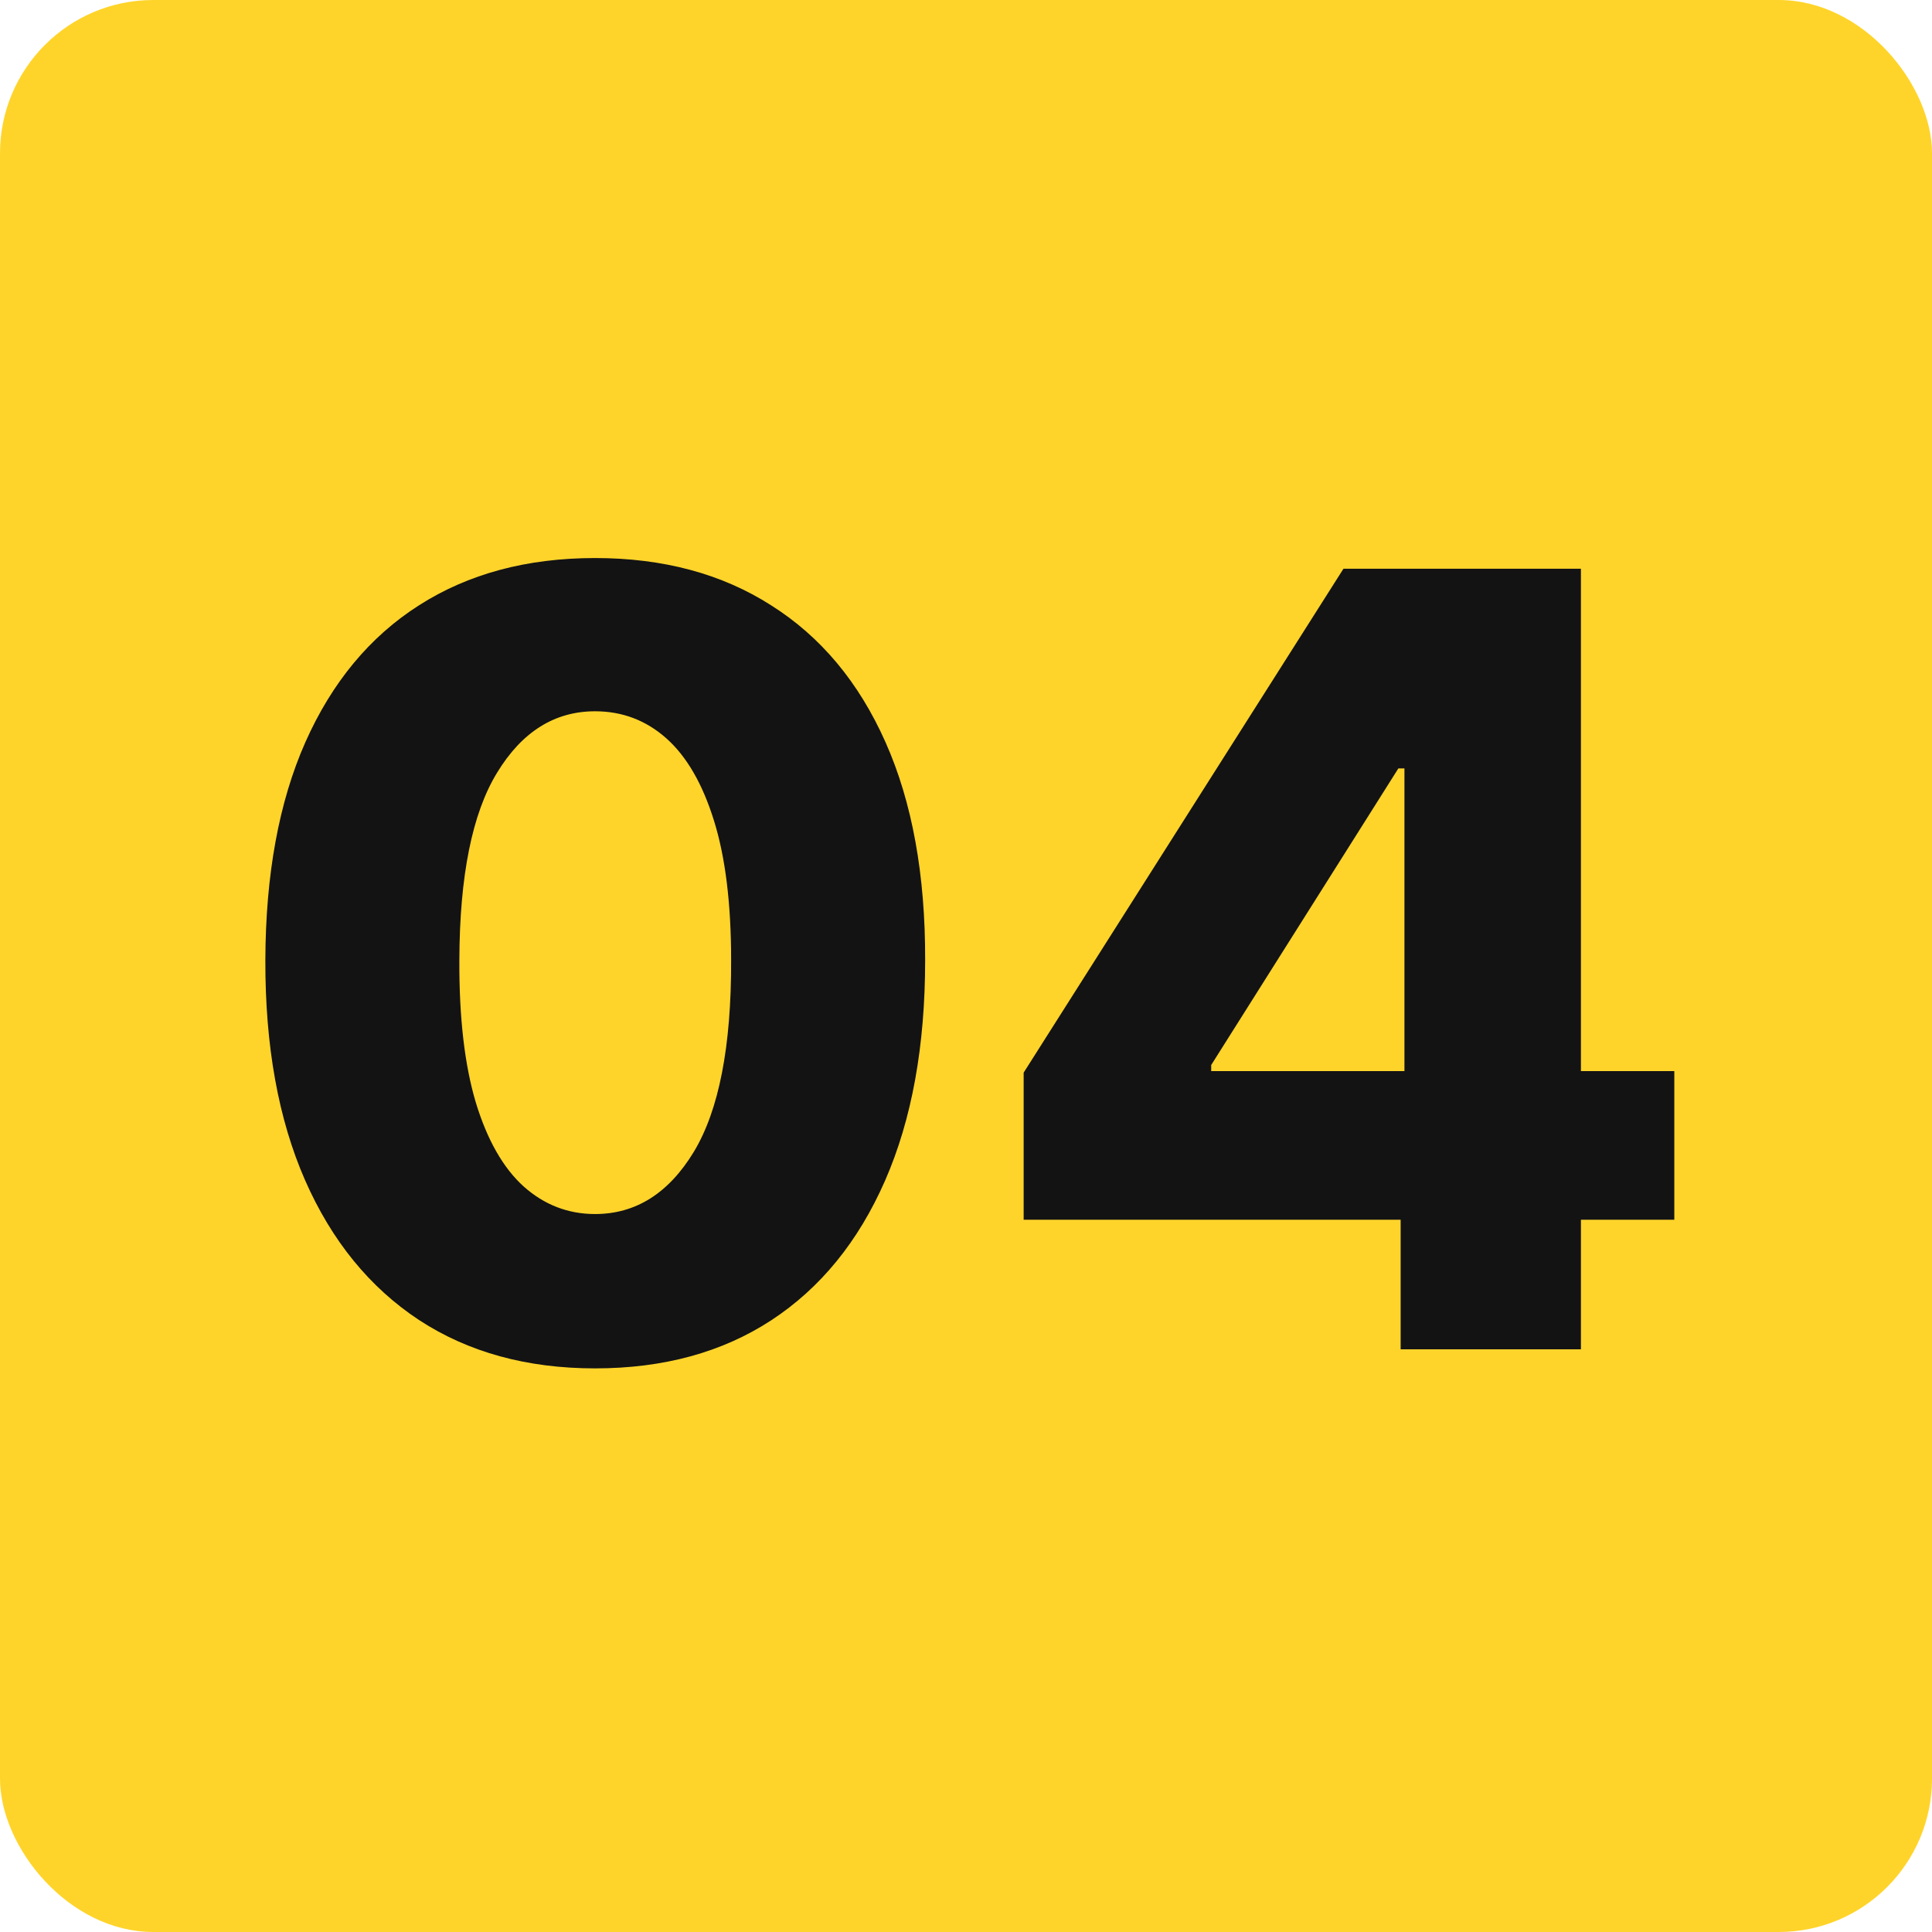 <svg xmlns="http://www.w3.org/2000/svg" width="63" height="63" viewBox="0 0 63 63" fill="none"><rect width="63" height="63" rx="5" fill="#FFD42A"></rect><path d="M19.404 44.621C17.183 44.621 15.269 44.095 13.662 43.043C12.055 41.982 10.816 40.462 9.946 38.481C9.076 36.493 8.645 34.102 8.653 31.31C8.661 28.518 9.096 26.148 9.958 24.201C10.828 22.245 12.063 20.758 13.662 19.739C15.269 18.711 17.183 18.197 19.404 18.197C21.625 18.197 23.539 18.711 25.146 19.739C26.762 20.758 28.005 22.245 28.875 24.201C29.745 26.156 30.176 28.526 30.168 31.31C30.168 34.111 29.733 36.505 28.863 38.494C27.992 40.483 26.754 42.003 25.146 43.055C23.547 44.099 21.633 44.621 19.404 44.621ZM19.404 39.588C20.73 39.588 21.803 38.912 22.623 37.562C23.444 36.203 23.85 34.119 23.841 31.31C23.841 29.471 23.655 27.954 23.282 26.761C22.909 25.559 22.391 24.665 21.728 24.076C21.066 23.488 20.291 23.194 19.404 23.194C18.087 23.194 17.022 23.861 16.21 25.195C15.398 26.521 14.988 28.559 14.979 31.31C14.971 33.174 15.149 34.72 15.514 35.946C15.887 37.172 16.409 38.088 17.08 38.693C17.751 39.289 18.526 39.588 19.404 39.588ZM33.38 39.774V34.977L43.808 18.546H48.072V25.058H45.598L39.496 34.728V34.927H54.597V39.774H33.38ZM45.673 44V38.307L45.797 36.207V18.546H51.552V44H45.673Z" fill="#131314"></path></svg>
